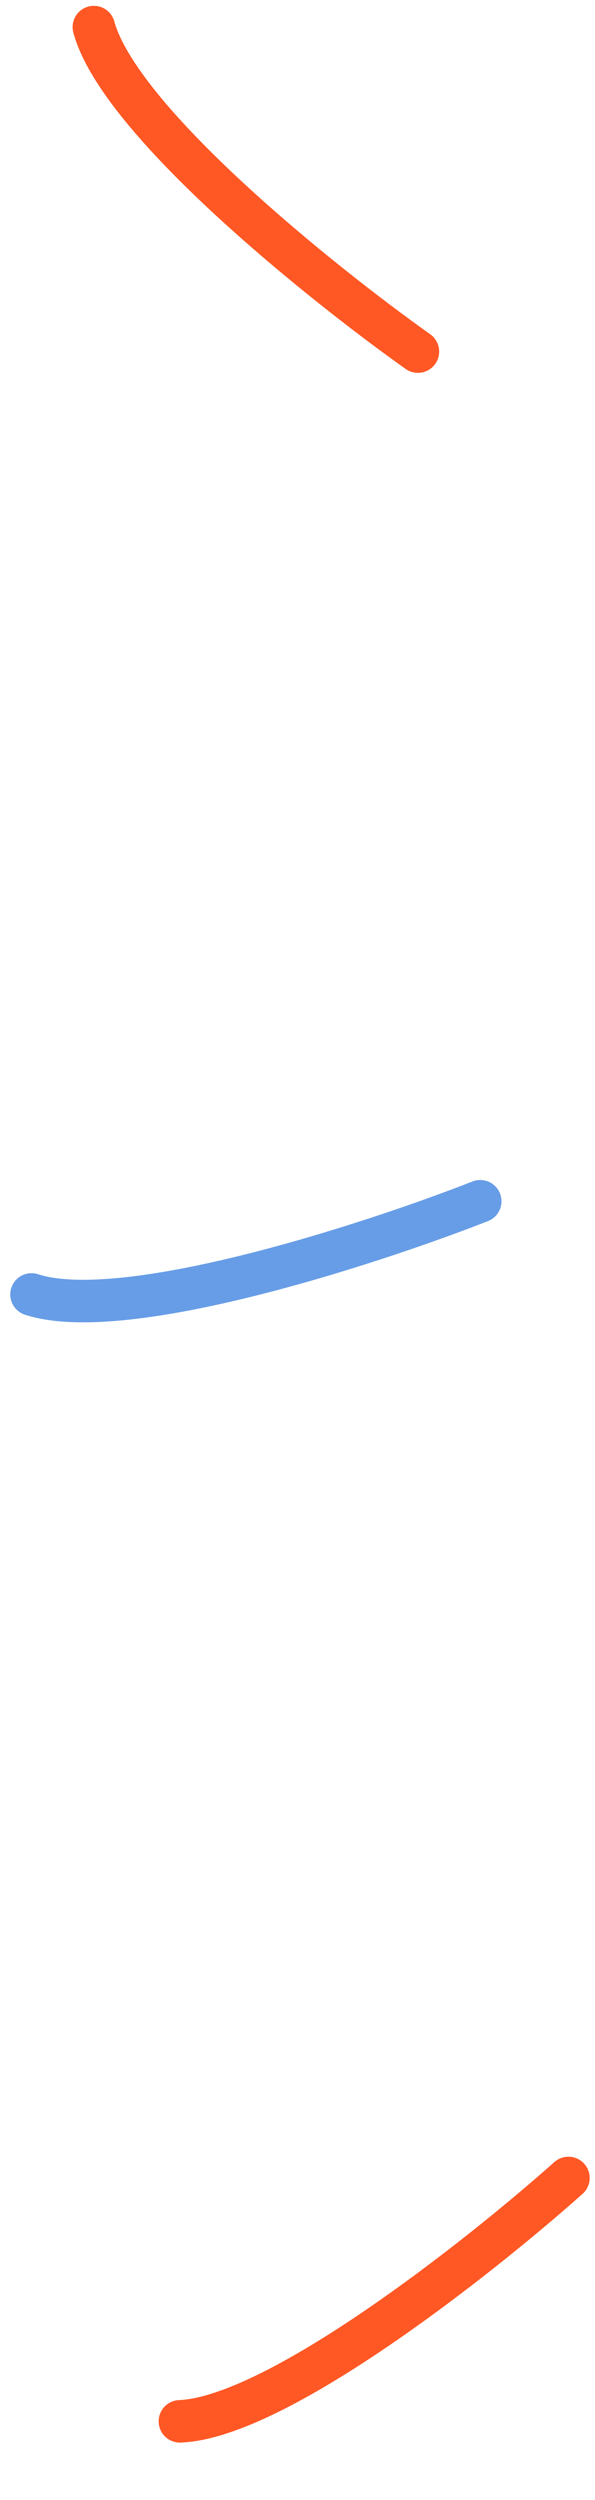 <svg width="56" height="235" viewBox="0 0 56 235" fill="none" xmlns="http://www.w3.org/2000/svg">
<path d="M39.333 33.049C30.166 26.549 11.233 11.349 8.833 2.549" stroke="#FF5825" stroke-width="4" stroke-linecap="round"/>
<path d="M45.2 112.92C34.736 117.016 11.639 124.502 2.965 121.679" stroke="#679DE7" stroke-width="4" stroke-linecap="round"/>
<path d="M53.5 204.729C45.108 212.203 26.046 227.241 16.932 227.604" stroke="#FF5825" stroke-width="4" stroke-linecap="round"/>
</svg>

